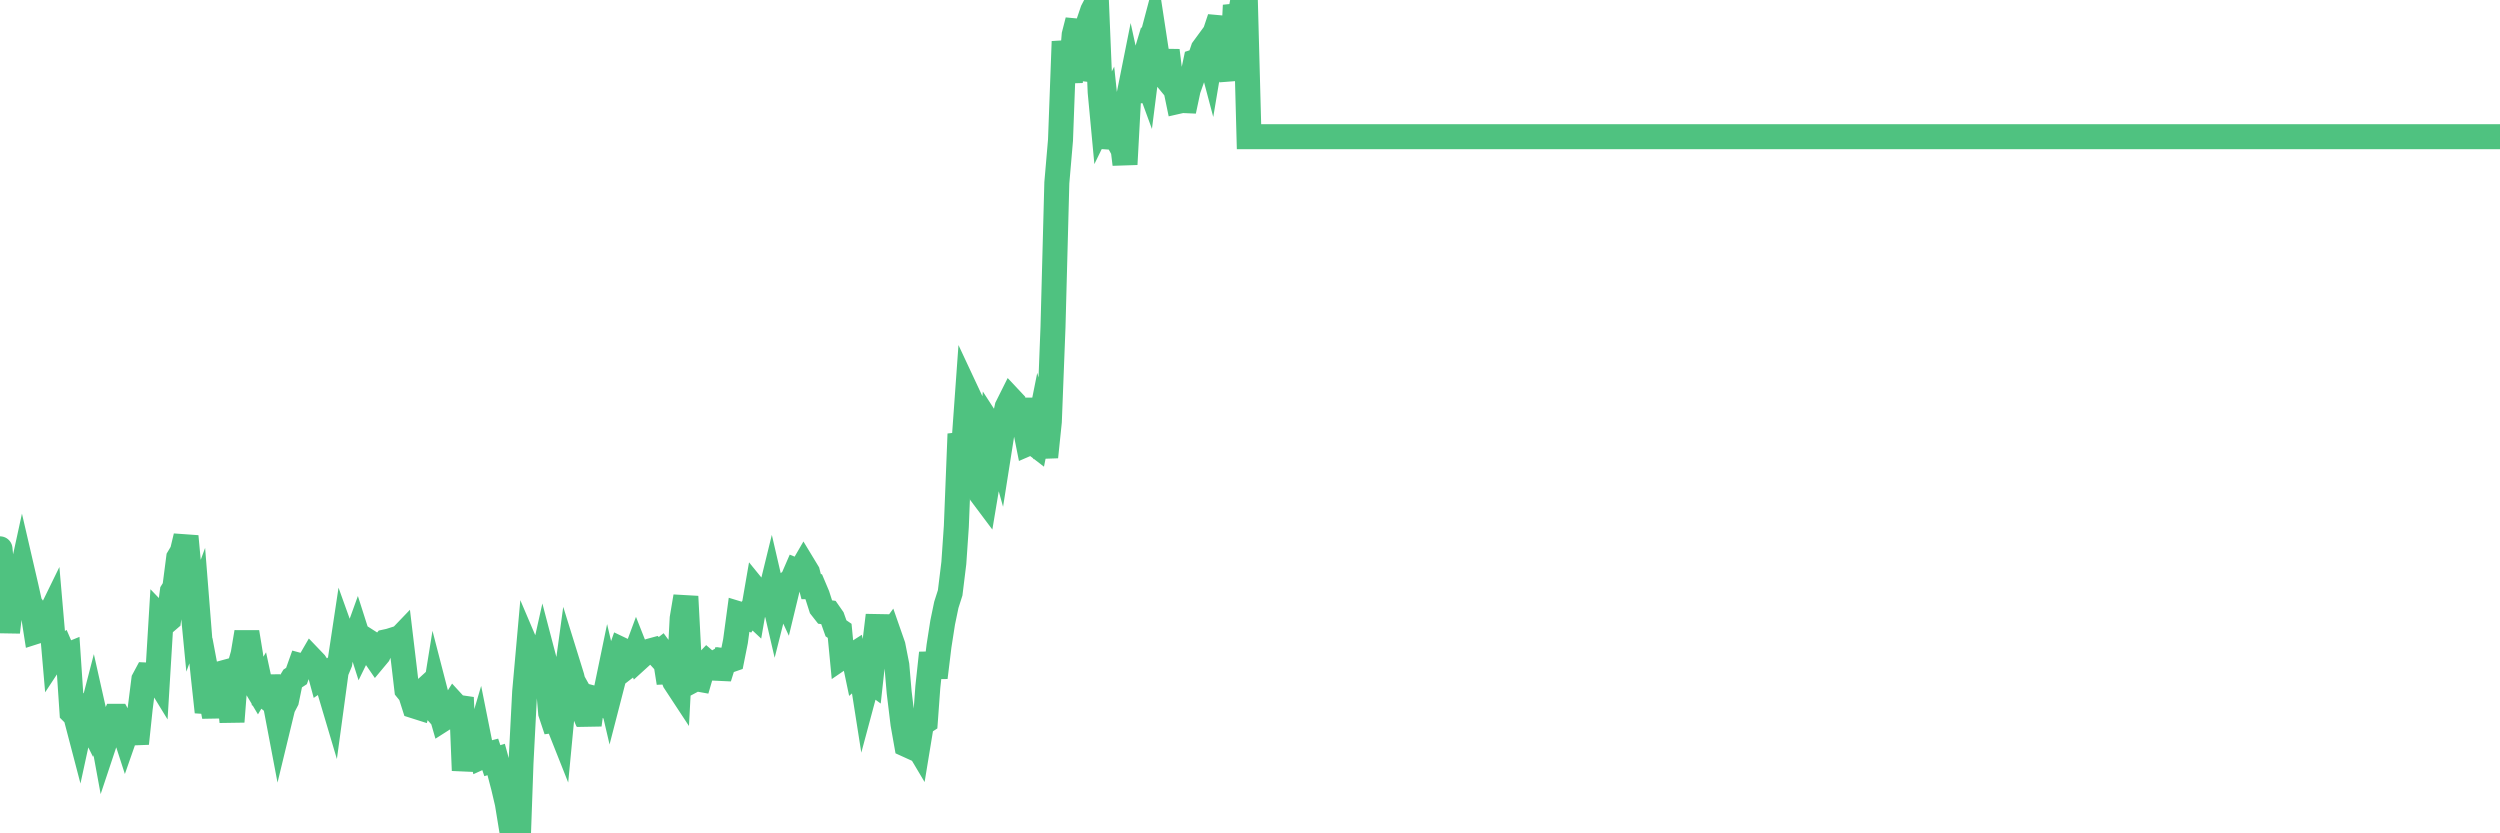 <?xml version="1.0"?><svg width="150px" height="50px" xmlns="http://www.w3.org/2000/svg" xmlns:xlink="http://www.w3.org/1999/xlink"> <polyline fill="none" stroke="#4fc280" stroke-width="1.5px" stroke-linecap="round" stroke-miterlimit="5" points="0.00,32.93 0.22,35.17 0.45,37.93 0.67,36.07 0.89,35.47 1.12,35.25 1.34,34.24 1.56,35.19 1.79,36.22 1.93,36.42 2.16,37.89 2.38,37.82 2.60,37.07 2.83,37.23 3.05,36.78 3.27,39.32 3.50,38.97 3.65,38.88 3.87,39.39 4.09,39.30 4.32,42.73 4.54,42.95 4.76,43.79 4.99,42.73 5.21,42.99 5.36,43.29 5.58,42.44 5.80,43.42 6.03,43.44 6.25,44.64 6.47,43.98 6.70,43.49 6.92,42.98 7.07,42.98 7.29,43.38 7.52,44.09 7.74,43.46 7.96,43.36 8.19,44.61 8.41,42.52 8.63,40.78 8.78,40.50 9.00,40.51 9.23,40.38 9.45,40.74 9.67,37.11 9.90,37.35 10.12,37.16 10.34,35.49 10.49,35.25 10.72,33.47 10.94,33.10 11.16,32.18 11.39,34.67 11.61,36.95 11.83,36.35 12.06,39.25 12.20,40.60 12.43,42.72 12.65,41.82 12.87,42.99 13.10,41.46 13.32,40.39 13.54,40.33 13.77,41.91 13.92,43.30 14.14,40.45 14.36,40.05 14.59,39.24 14.81,37.93 15.03,39.27 15.26,41.03 15.48,41.40 15.63,41.15 15.85,42.17 16.07,40.57 16.30,42.06 16.52,42.24 16.74,43.40 16.97,42.45 17.19,42.03 17.41,40.96 17.56,40.71 17.79,40.56 18.01,39.94 18.23,40.00 18.46,39.93 18.68,39.55 18.90,39.78 19.13,40.13 19.27,40.65 19.50,40.49 19.72,41.25 19.94,41.99 20.17,40.30 20.39,39.77 20.61,38.31 20.84,38.95 20.99,38.95 21.21,38.70 21.43,38.09 21.66,38.81 21.88,38.36 22.10,38.50 22.33,39.12 22.55,39.44 22.70,39.26 22.92,38.78 23.14,38.51 23.37,38.46 23.59,38.39 23.81,38.49 24.04,38.25 24.26,40.09 24.41,41.37 24.63,41.64 24.86,42.36 25.08,42.43 25.30,41.56 25.53,41.35 25.75,42.18 25.97,42.43 26.12,41.50 26.34,42.35 26.57,43.15 26.79,43.01 27.01,42.62 27.24,42.25 27.46,42.49 27.68,41.85 27.83,45.54 28.06,45.55 28.28,44.96 28.50,45.06 28.73,44.28 28.95,45.38 29.17,45.28 29.40,45.22 29.54,45.64 29.77,45.57 29.99,46.38 30.21,47.22 30.44,48.20 30.66,49.55 30.88,49.27 31.11,50.00 31.26,45.77 31.48,41.51 31.70,39.05 31.93,39.59 32.15,40.40 32.37,40.42 32.60,39.39 32.82,40.23 33.04,42.78 33.19,43.23 33.41,43.20 33.64,43.78 33.86,41.47 34.08,39.86 34.31,40.60 34.53,41.50 34.75,42.03 34.90,41.81 35.13,42.22 35.35,43.49 35.57,41.88 35.80,41.94 36.02,41.80 36.24,42.04 36.47,40.93 36.61,41.53 36.84,40.64 37.06,39.61 37.28,38.98 37.51,39.09 37.73,39.90 37.95,39.73 38.18,39.11 38.33,39.49 38.55,39.29 38.77,39.15 39.00,39.06 39.22,39.00 39.44,39.24 39.67,39.06 39.89,39.36 40.04,40.31 40.26,40.30 40.48,40.89 40.71,41.24 40.93,37.10 41.15,35.79 41.38,40.18 41.60,40.80 41.75,40.72 41.97,40.76 42.20,39.97 42.42,39.74 42.64,39.93 42.87,39.80 43.09,40.10 43.31,40.11 43.46,39.63 43.68,39.65 43.91,39.57 44.13,38.47 44.35,36.84 44.58,36.91 44.80,37.01 45.02,36.68 45.17,36.82 45.40,35.49 45.62,35.76 45.84,36.28 46.07,36.23 46.29,35.33 46.51,36.28 46.74,35.37 46.88,35.37 47.11,35.87 47.33,34.96 47.55,34.78 47.78,34.25 48.00,34.34 48.22,33.96 48.45,34.34 48.67,35.20 48.82,35.20 49.04,35.72 49.27,36.44 49.49,36.72 49.71,36.75 49.94,37.08 50.16,37.70 50.38,37.85 50.53,39.41 50.75,39.26 50.98,39.44 51.20,39.30 51.42,40.35 51.65,40.15 51.87,41.55 52.09,40.73 52.24,40.84 52.47,38.75 52.69,36.92 52.91,39.56 53.14,38.41 53.36,38.11 53.58,38.74 53.81,39.91 53.95,41.54 54.18,43.44 54.40,44.68 54.62,44.78 54.85,44.40 55.07,44.77 55.29,43.43 55.52,43.28 55.67,41.22 55.89,39.18 56.11,40.65 56.34,38.76 56.56,37.35 56.78,36.29 57.01,35.57 57.23,33.78 57.38,31.59 57.60,26.04 57.82,26.83 58.05,23.63 58.27,24.10 58.49,25.40 58.72,25.71 58.94,29.72 59.09,29.92 59.31,28.60 59.54,25.75 59.76,26.09 59.98,26.88 60.21,25.42 60.43,24.42 60.65,23.98 60.80,24.14 61.02,25.73 61.25,23.96 61.47,25.50 61.69,26.60 61.92,26.50 62.14,26.67 62.36,25.57 62.51,26.10 62.74,27.42 62.96,25.30 63.18,19.62 63.41,10.97 63.63,8.41 63.85,2.49 64.08,3.95 64.22,4.92 64.45,2.09 64.67,1.23 64.89,4.73 65.12,3.99 65.34,1.29 65.56,0.64 65.79,0.20 66.01,5.52 66.16,7.12 66.38,6.67 66.61,8.85 66.83,7.97 67.05,8.37 67.28,8.04 67.50,9.86 67.72,5.80 67.87,5.05 68.09,6.06 68.32,4.72 68.54,3.99 68.76,4.59 68.99,2.78 69.21,1.95 69.43,3.39 69.58,4.20 69.81,4.48 70.03,3.03 70.25,4.83 70.48,5.02 70.70,6.08 70.92,6.03 71.15,6.04 71.29,5.38 71.52,4.73 71.74,3.69 71.96,3.62 72.19,2.94 72.41,2.64 72.63,3.47 72.86,2.10 73.01,1.65 73.23,1.67 73.45,2.60 73.68,3.72 73.90,4.79 74.12,0.32 74.35,1.23 74.57,0.00 74.72,0.00 74.94,8.20 75.16,8.20 75.39,8.20 75.61,8.20 75.83,8.20 76.06,8.20 76.28,8.20 76.43,8.20 76.65,8.20 76.88,8.20 77.10,8.20 77.32,8.20 77.55,8.20 77.77,8.20 77.99,8.20 78.14,8.20 78.36,8.20 78.59,8.20 78.81,8.20 79.03,8.20 79.26,8.20 79.48,8.20 79.70,8.20 79.85,8.20 80.08,8.20 80.30,8.20 80.52,8.20 80.75,8.20 80.97,8.20 81.19,8.20 81.42,8.20 81.64,8.20 81.79,8.20 82.01,8.20 82.23,8.20 82.46,8.20 82.68,8.20 82.90,8.20 83.13,8.20 83.35,8.20 83.50,8.20 83.72,8.20 83.95,8.20 84.17,8.20 84.39,8.20 84.62,8.20 84.84,8.20 85.06,8.20 85.21,8.20 85.43,8.20 85.66,8.20 85.88,8.20 86.10,8.20 86.33,8.20 86.55,8.20 86.77,8.20 86.92,8.20 87.15,8.20 87.37,8.20 87.59,8.20 87.82,8.20 88.04,8.20 88.26,8.20 88.49,8.20 88.63,8.20 88.86,8.20 89.08,8.20 89.30,8.20 89.53,8.20 89.75,8.20 89.97,8.20 90.20,8.20 90.35,8.20 90.57,8.20 90.79,8.20 91.02,8.20 91.24,8.20 91.46,8.20 91.69,8.20 91.91,8.20 92.06,8.20 92.28,8.20 92.50,8.20 92.73,8.20 92.95,8.20 93.17,8.20 93.40,8.20 93.62,8.20 93.77,8.20 93.99,8.20 94.22,8.20 94.44,8.20 94.66,8.20 94.89,8.20 95.11,8.20 95.33,8.20 95.48,8.20 95.70,8.20 95.93,8.20 96.15,8.20 96.37,8.20 96.60,8.20 96.82,8.20 97.04,8.20 97.27,8.20 97.42,8.20 97.64,8.20 97.86,8.20 98.09,8.20 98.31,8.20 98.53,8.20 98.76,8.20 98.98,8.20 99.13,8.20 99.35,8.20 99.57,8.20 99.80,8.20 100.02,8.20 100.24,8.20 100.47,8.20 100.69,8.20 100.84,8.20 101.06,8.20 101.29,8.20 101.51,8.20 101.73,8.20 101.96,8.20 102.18,8.20 102.40,8.20 102.55,8.20 102.77,8.20 103.00,8.20 103.22,8.20 103.44,8.20 103.67,8.20 103.89,8.20 104.11,8.20 104.26,8.20 104.49,8.20 104.71,8.20 104.93,8.20 105.16,8.20 105.38,8.20 105.60,8.20 105.83,8.20 105.97,8.20 106.20,8.20 106.42,8.20 106.64,8.20 106.87,8.20 107.09,8.20 107.31,8.20 107.54,8.20 107.69,8.20 107.91,8.20 108.13,8.20 108.36,8.20 108.58,8.20 108.80,8.20 109.03,8.20 109.25,8.20 109.40,8.20 109.62,8.20 109.84,8.20 110.07,8.20 110.29,8.20 110.51,8.20 110.74,8.20 110.96,8.20 111.11,8.20 111.33,8.20 111.56,8.20 111.78,8.20 112.00,8.20 112.23,8.20 112.45,8.20 112.67,8.20 112.90,8.20 113.04,8.20 113.27,8.20 113.49,8.20 113.71,8.20 113.94,8.20 114.16,8.20 114.38,8.20 114.61,8.20 114.76,8.20 114.98,8.20 115.20,8.20 115.43,8.20 115.65,8.20 115.87,8.20 116.10,8.20 116.32,8.20 116.47,8.20 116.69,8.20 116.91,8.20 117.14,8.20 117.36,8.20 117.58,8.20 117.81,8.20 118.03,8.20 118.18,8.20 118.40,8.20 118.63,8.20 118.85,8.20 119.07,8.20 119.30,8.20 119.52,8.20 119.74,8.20 119.89,8.20 120.11,8.20 120.34,8.20 120.56,8.20 120.78,8.20 121.01,8.20 121.23,8.20 121.45,8.20 121.60,8.20 121.83,8.20 122.05,8.20 122.27,8.20 122.50,8.20 122.72,8.20 122.94,8.20 123.17,8.20 123.31,8.20 123.54,8.20 123.76,8.20 123.98,8.20 124.21,8.20 124.43,8.20 124.65,8.20 124.88,8.20 125.03,8.20 125.25,8.20 125.47,8.20 125.70,8.20 125.92,8.20 126.14,8.20 126.37,8.20 126.59,8.20 126.74,8.20 126.96,8.20 127.18,8.20 127.41,8.20 127.63,8.20 127.85,8.20 128.08,8.20 128.30,8.20 128.45,8.20 128.67,8.20 128.90,8.20 129.12,8.20 129.34,8.20 129.57,8.20 129.79,8.20 130.01,8.20 130.24,8.20 130.38,8.20 130.61,8.20 130.83,8.20 131.05,8.20 131.28,8.20 131.50,8.20 131.72,8.20 131.95,8.20 132.10,8.20 132.32,8.20 132.54,8.20 132.77,8.20 132.99,8.20 133.21,8.20 133.44,8.20 133.66,8.20 133.81,8.20 134.03,8.20 134.25,8.20 134.48,8.20 134.70,8.20 134.92,8.20 135.15,8.20 135.37,8.20 135.52,8.20 135.74,8.20 135.97,8.20 136.19,8.20 136.41,8.20 136.64,8.20 136.86,8.20 137.08,8.20 137.23,8.20 137.45,8.20 137.68,8.20 137.90,8.20 138.12,8.20 138.35,8.20 138.57,8.20 138.79,8.20 138.94,8.20 139.17,8.20 139.39,8.20 139.61,8.20 139.84,8.20 140.06,8.20 140.28,8.20 140.50,8.20 140.65,8.20 140.88,8.20 141.10,8.20 141.32,8.20 141.55,8.20 141.77,8.20 141.99,8.20 142.22,8.20 142.37,8.20 142.59,8.20 142.81,8.20 143.04,8.20 143.26,8.20 143.48,8.20 143.71,8.20 143.93,8.20 144.08,8.20 144.30,8.20 144.52,8.20 144.75,8.20 144.97,8.20 145.19,8.20 145.42,8.20 145.64,8.20 145.86,8.20 146.01,8.20 146.24,8.20 146.46,8.20 146.68,8.20 146.91,8.20 147.13,8.20 147.35,8.20 147.57,8.20 147.72,8.20 147.95,8.20 148.17,8.20 148.39,8.20 148.62,8.20 148.84,8.20 149.06,8.20 149.29,8.20 149.44,8.20 149.66,8.20 149.88,8.20 150.00,8.20 "/></svg>